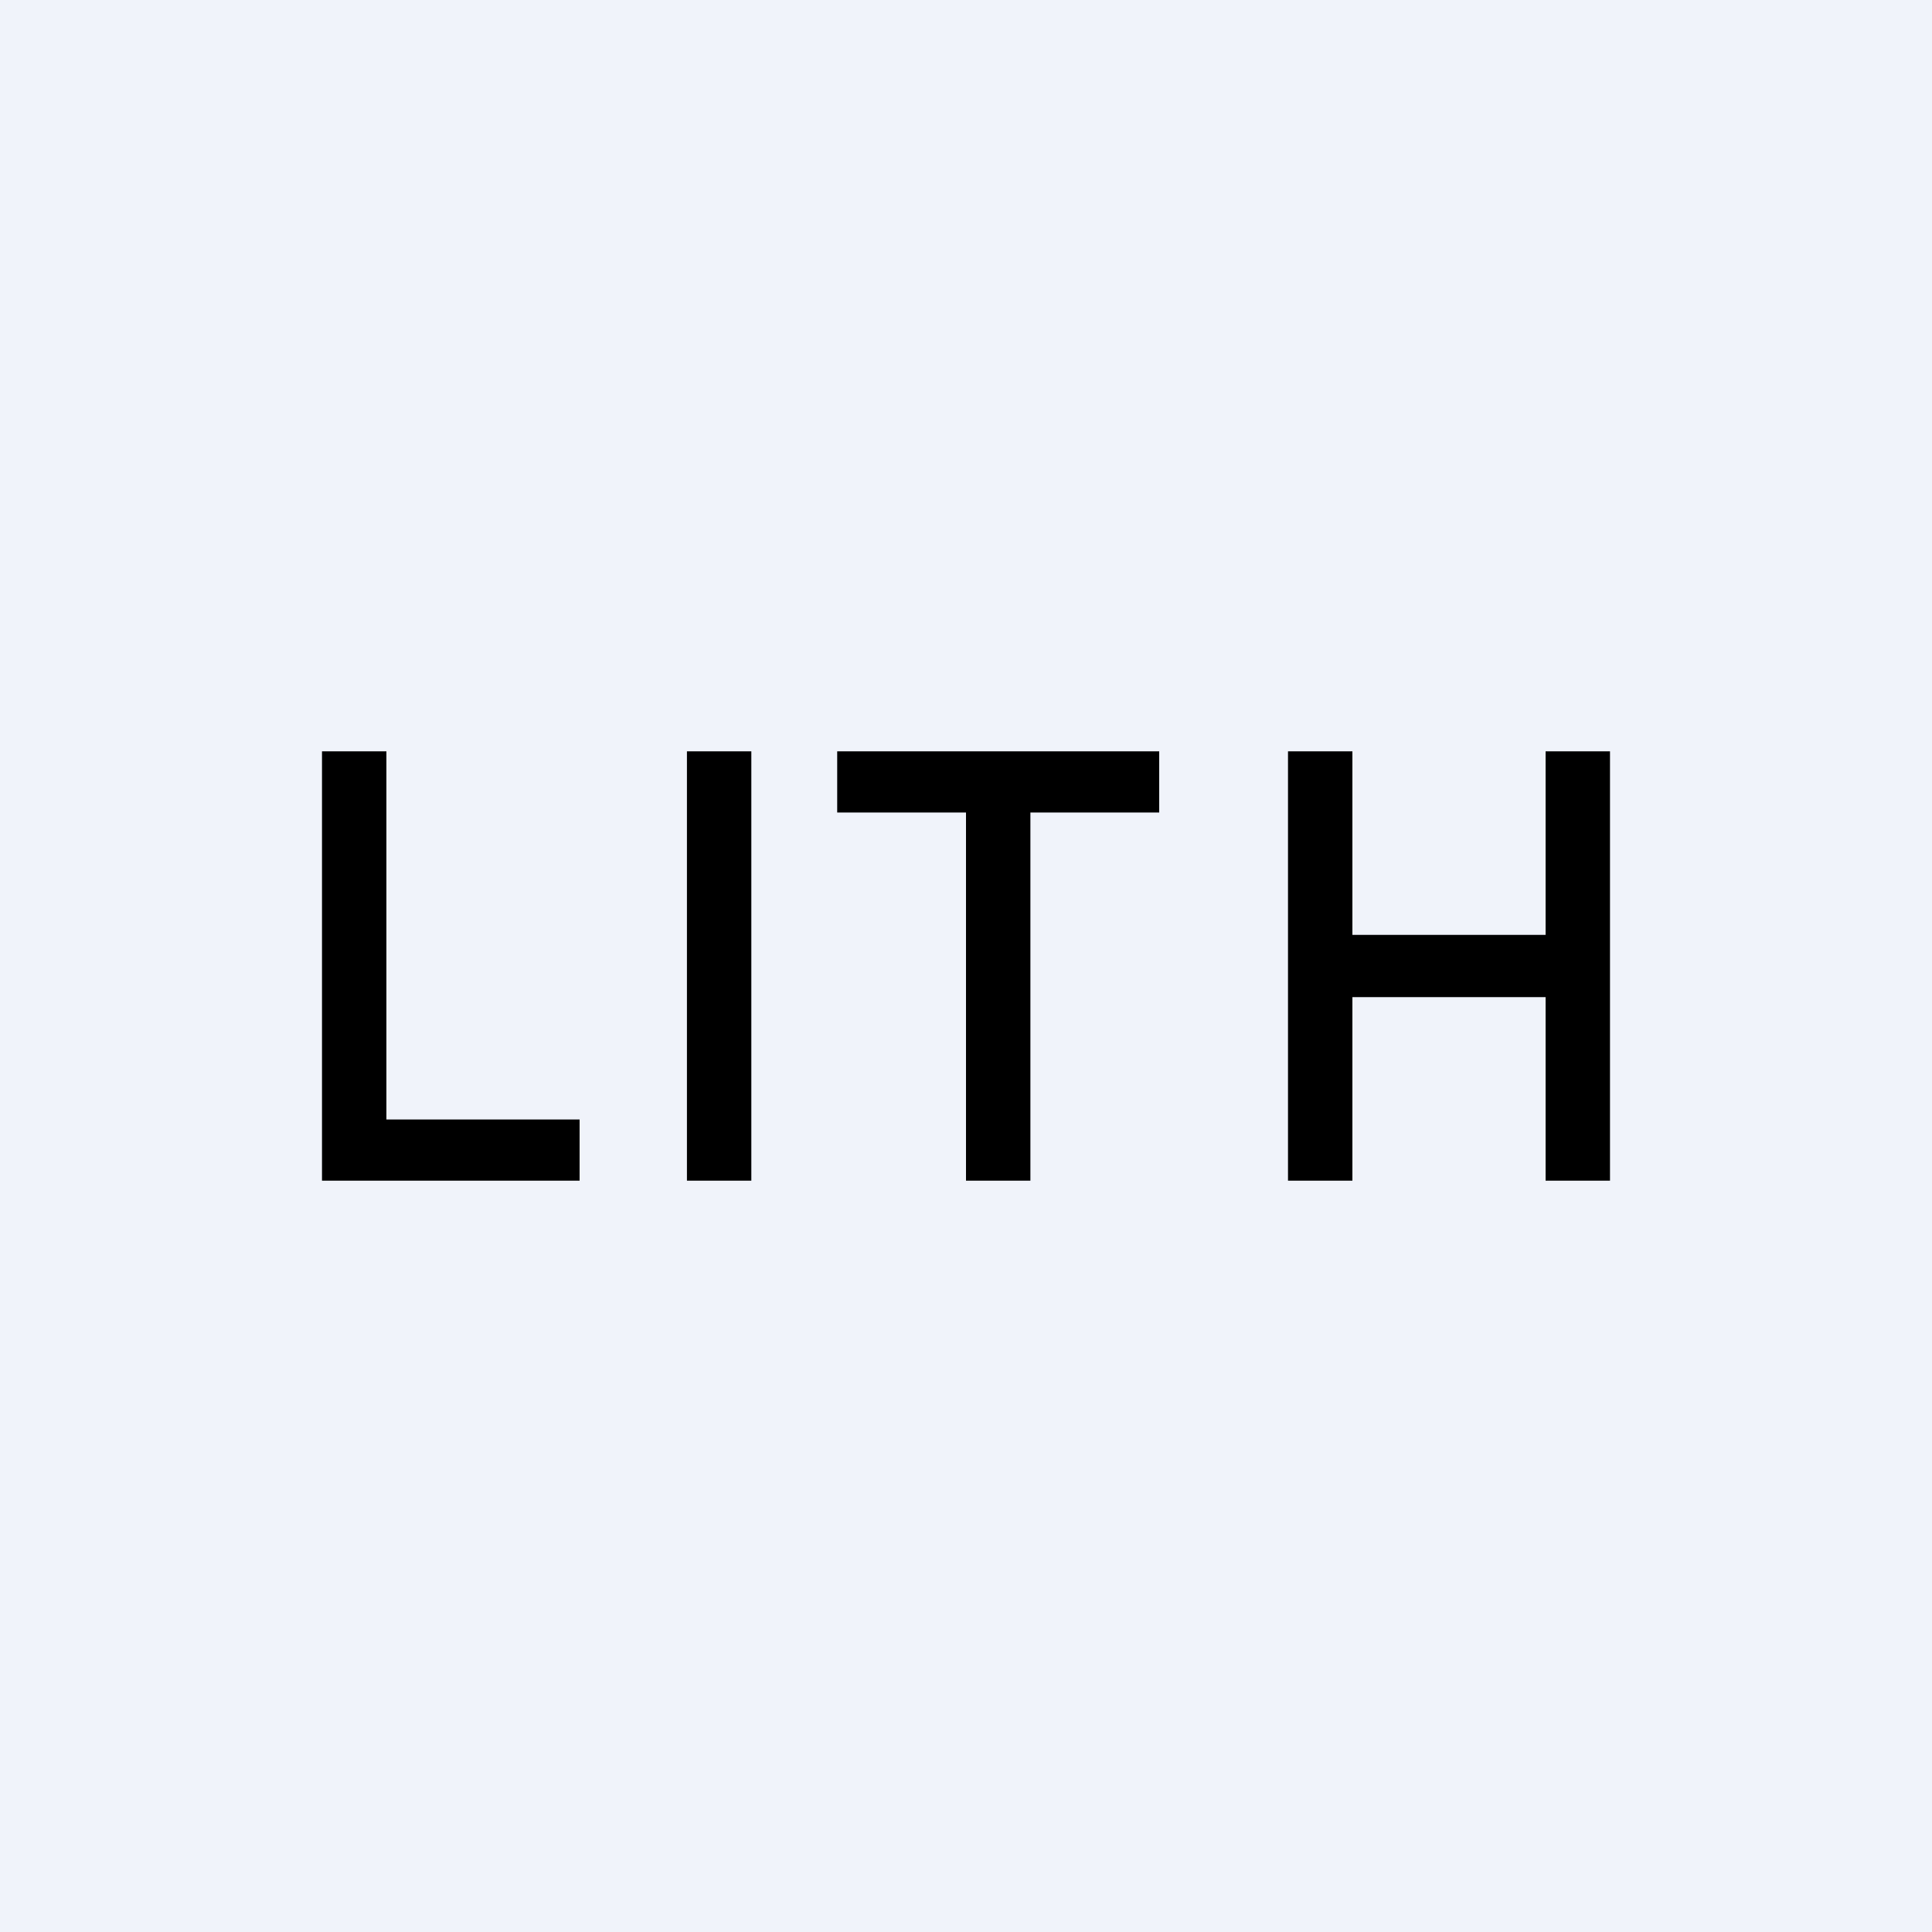 <!-- by TradingView --><svg width="18" height="18" viewBox="0 0 18 18" xmlns="http://www.w3.org/2000/svg"><path fill="#F0F3FA" d="M0 0h18v18H0z"/><path d="M3 11V7h.6v3.43h1.8V11H3ZM7 7v4h-.6V7H7ZM7.8 7.57V7h3v.57H9.6V11H9V7.57H7.8ZM12 11V7h.6v1.71h1.8V7h.6v4h-.6V9.29h-1.8V11H12Z"/></svg>